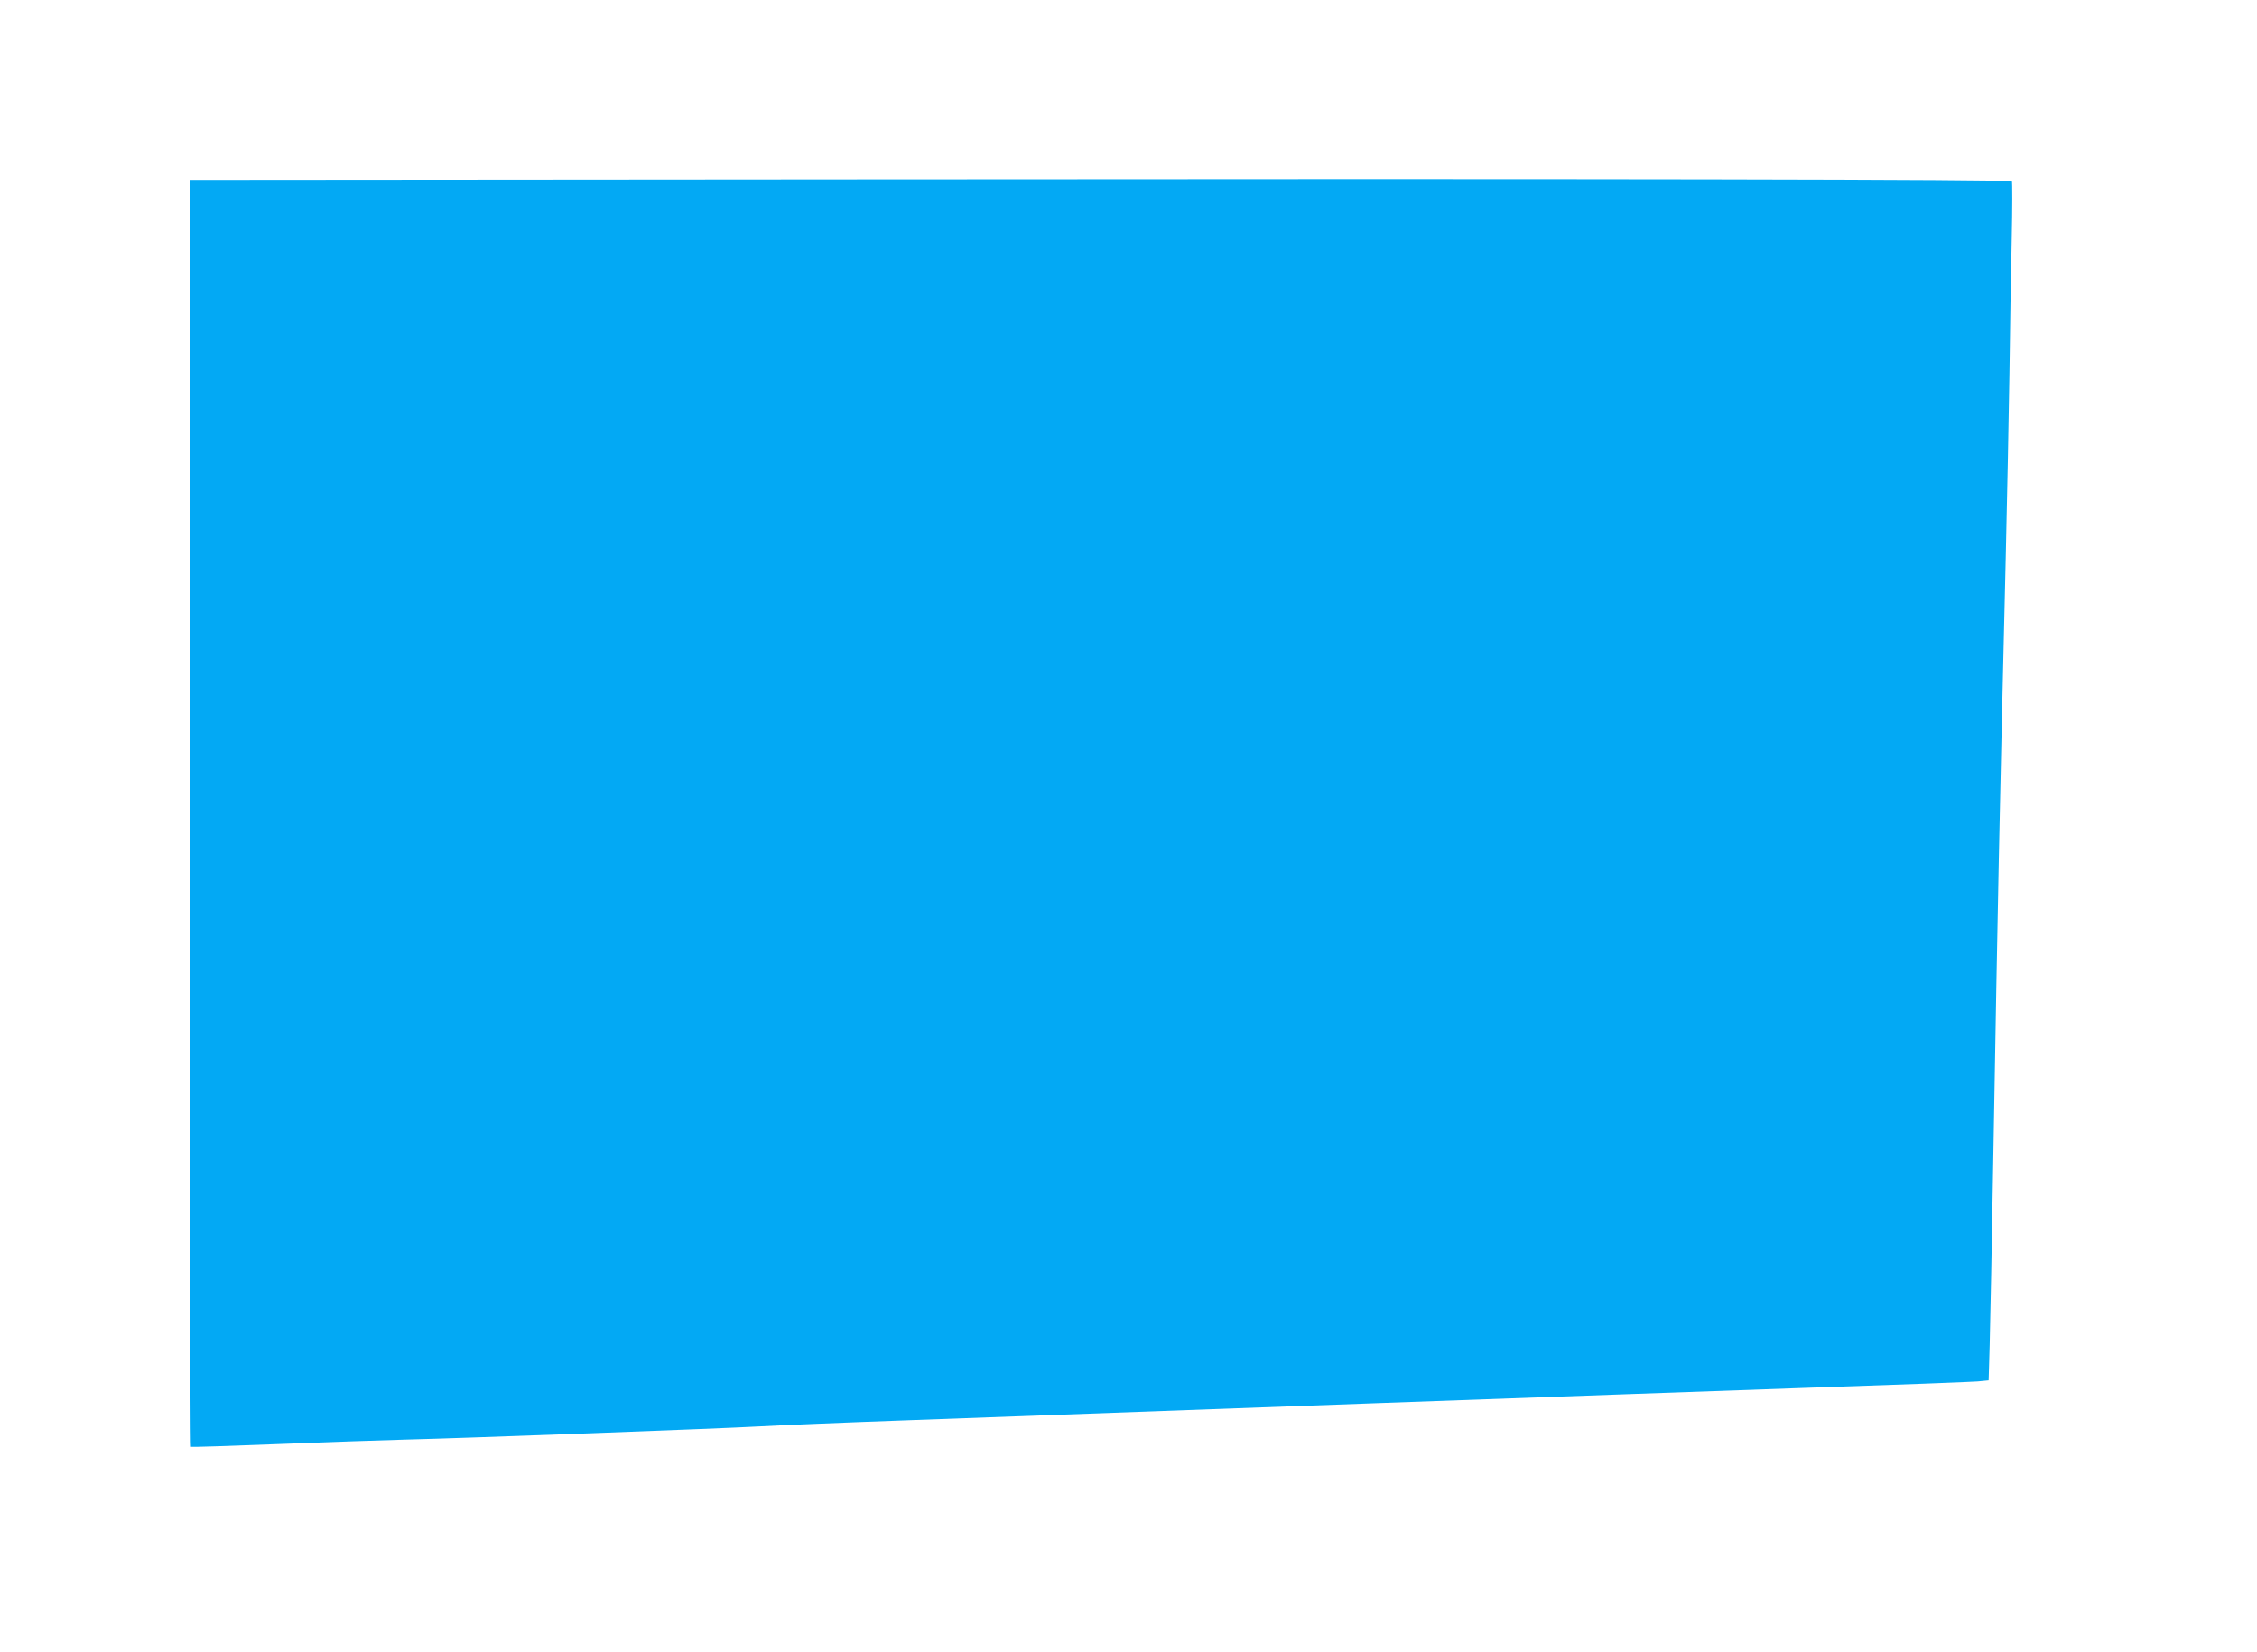 <?xml version="1.0" standalone="no"?>
<!DOCTYPE svg PUBLIC "-//W3C//DTD SVG 20010904//EN"
 "http://www.w3.org/TR/2001/REC-SVG-20010904/DTD/svg10.dtd">
<svg version="1.0" xmlns="http://www.w3.org/2000/svg"
 width="1280pt" height="937pt" viewBox="0 0 1280 937"
 preserveAspectRatio="xMidYMid meet">
<g transform="translate(0,937) scale(0.1,-0.1)"
fill="#03a9f4" stroke="none">
<path d="M4863 8353 l-3783 -3 -2 -2413 c-3 -2366 0 -4768 5 -4773 2 -2 228 5
502 16 275 11 597 22 715 25 333 8 1803 63 2010 75 102 6 484 22 850 35 1100
41 4196 153 5125 185 479 16 898 32 931 35 l62 6 6 202 c3 111 13 600 21 1087
26 1498 33 1841 70 3375 8 330 17 800 21 1045 3 245 9 589 13 765 4 176 4 323
1 327 -8 11 -2362 15 -6547 11z"/>
</g>
</svg>
